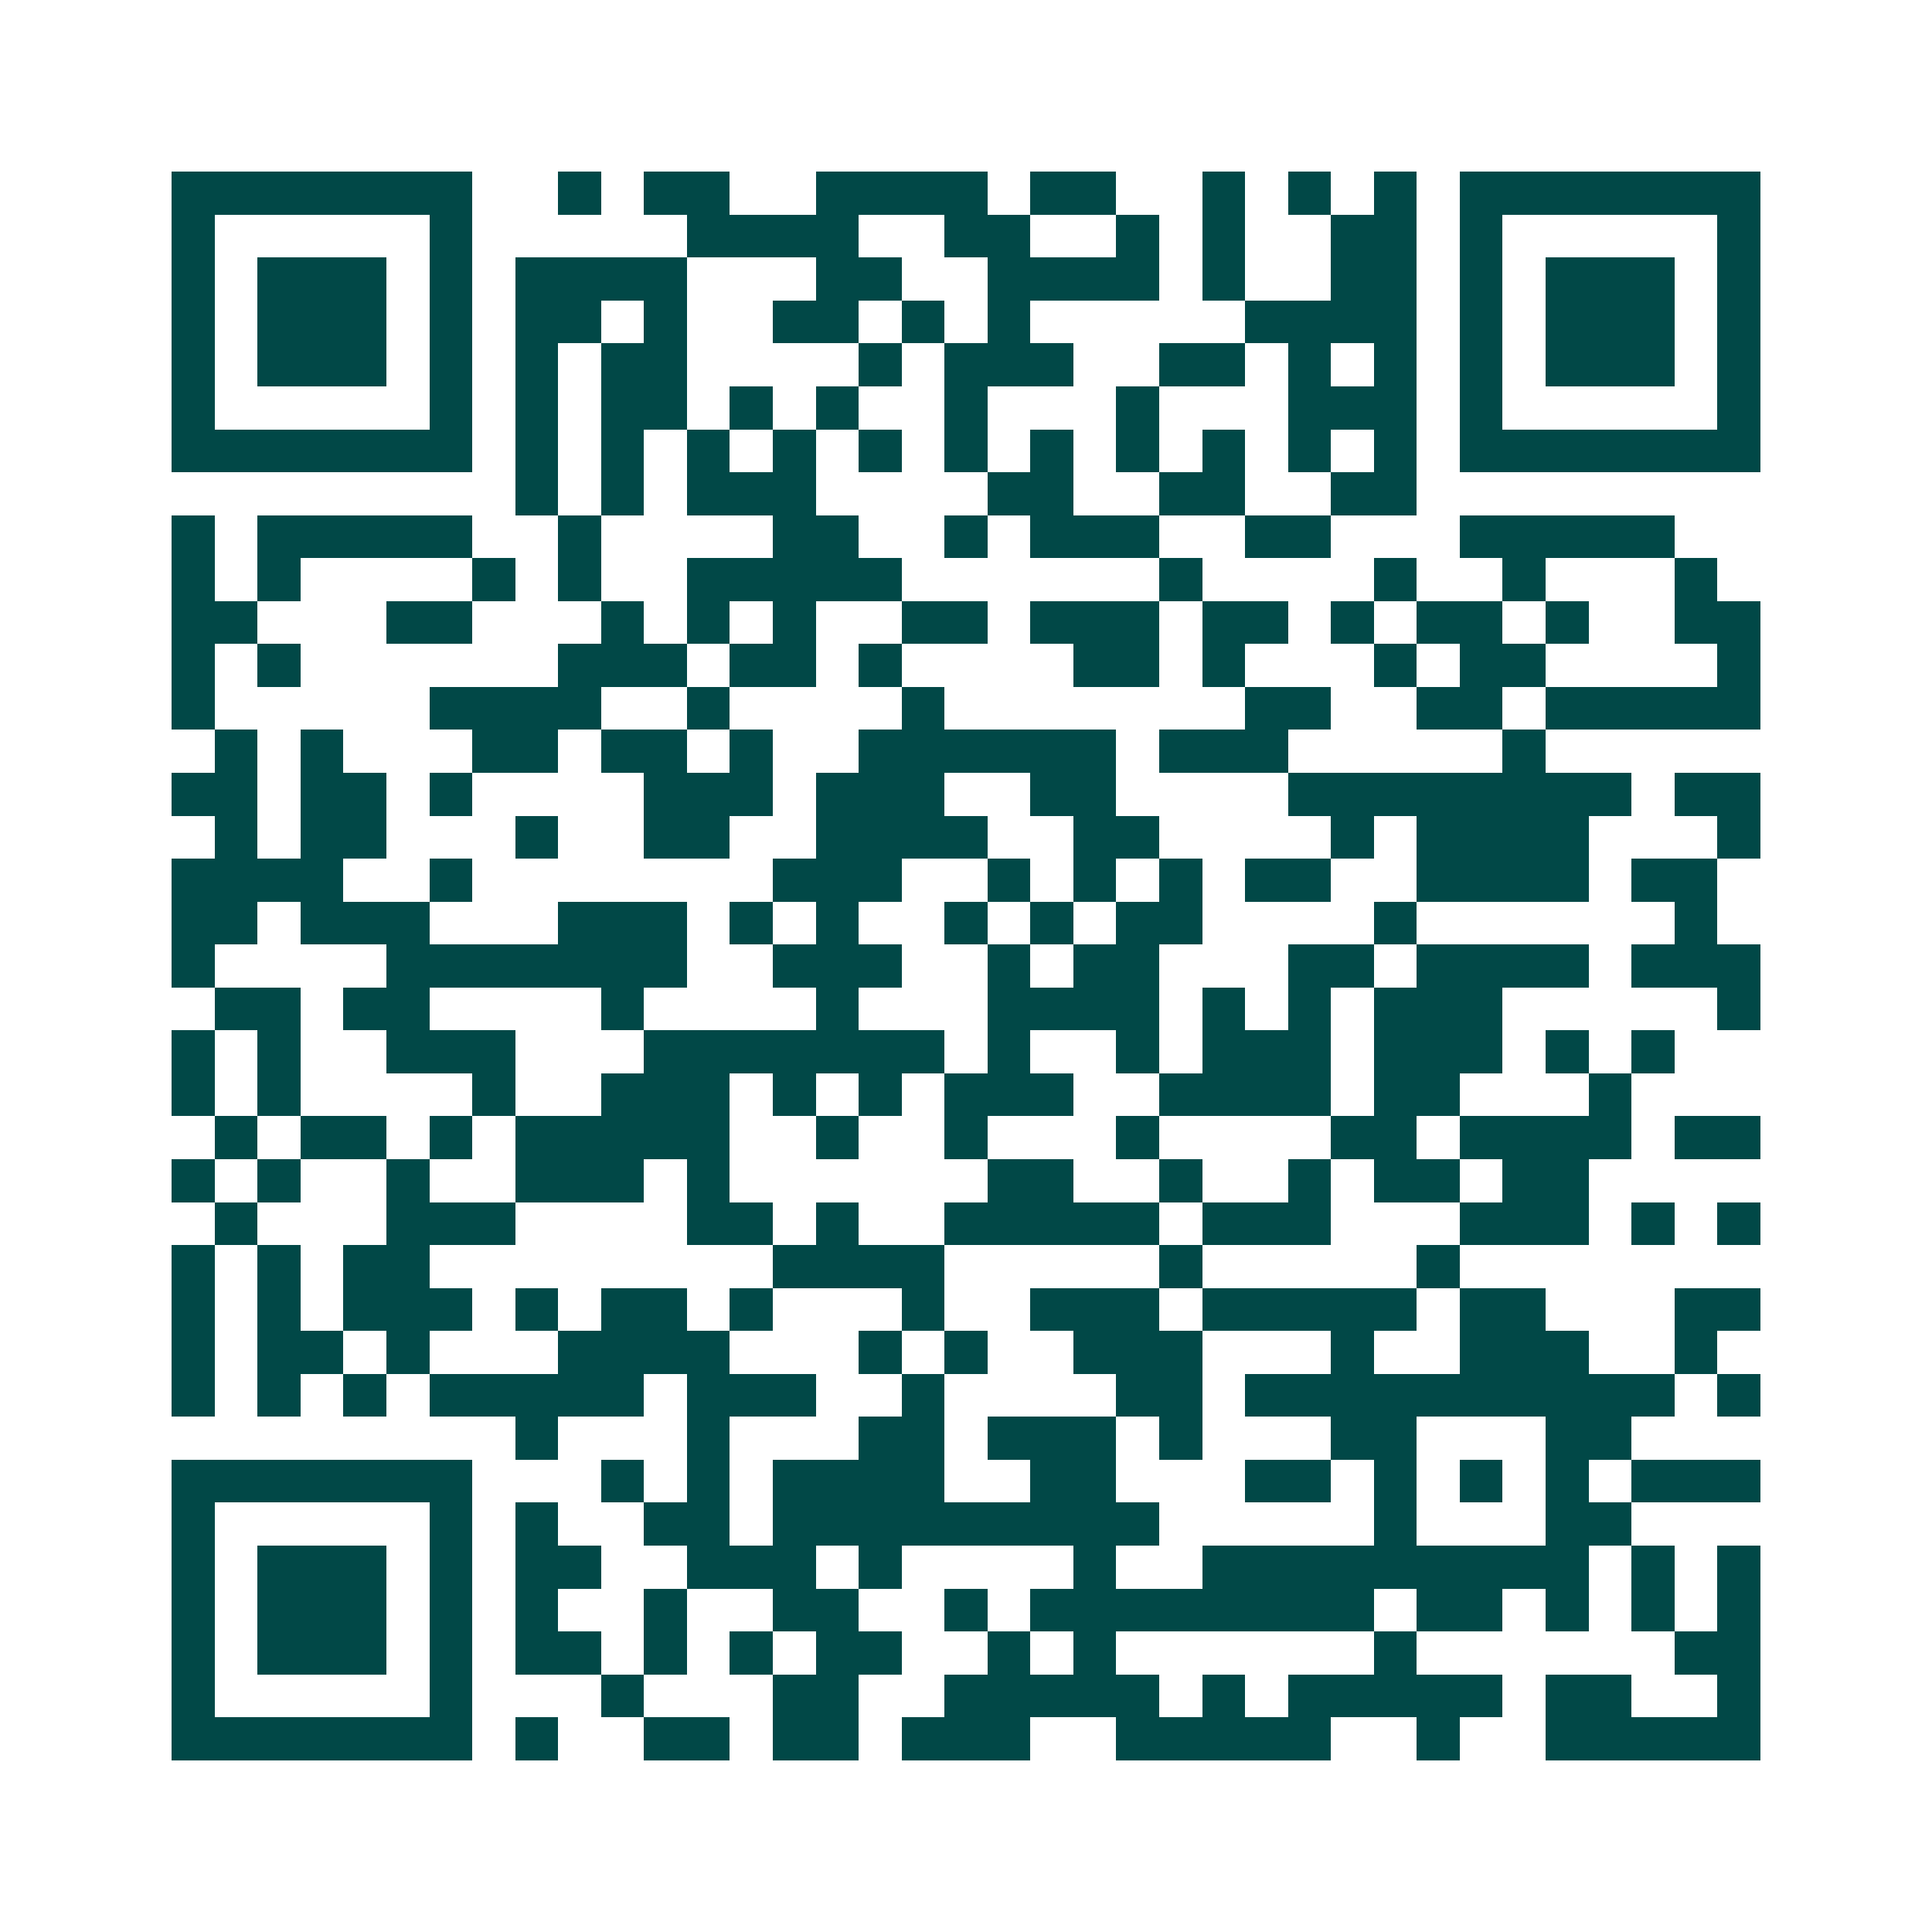 <svg xmlns="http://www.w3.org/2000/svg" width="200" height="200" viewBox="0 0 45 45" shape-rendering="crispEdges"><path fill="#ffffff" d="M0 0h45v45H0z"/><path stroke="#014847" d="M4 4.5h7m2 0h1m1 0h2m2 0h4m1 0h2m2 0h1m1 0h1m1 0h1m1 0h7M4 5.5h1m5 0h1m5 0h4m2 0h2m2 0h1m1 0h1m2 0h2m1 0h1m5 0h1M4 6.5h1m1 0h3m1 0h1m1 0h4m3 0h2m2 0h4m1 0h1m2 0h2m1 0h1m1 0h3m1 0h1M4 7.5h1m1 0h3m1 0h1m1 0h2m1 0h1m2 0h2m1 0h1m1 0h1m5 0h4m1 0h1m1 0h3m1 0h1M4 8.5h1m1 0h3m1 0h1m1 0h1m1 0h2m4 0h1m1 0h3m2 0h2m1 0h1m1 0h1m1 0h1m1 0h3m1 0h1M4 9.5h1m5 0h1m1 0h1m1 0h2m1 0h1m1 0h1m2 0h1m3 0h1m3 0h3m1 0h1m5 0h1M4 10.5h7m1 0h1m1 0h1m1 0h1m1 0h1m1 0h1m1 0h1m1 0h1m1 0h1m1 0h1m1 0h1m1 0h1m1 0h7M12 11.5h1m1 0h1m1 0h3m4 0h2m2 0h2m2 0h2M4 12.5h1m1 0h5m2 0h1m4 0h2m2 0h1m1 0h3m2 0h2m3 0h5M4 13.5h1m1 0h1m4 0h1m1 0h1m2 0h5m6 0h1m4 0h1m2 0h1m3 0h1M4 14.5h2m3 0h2m3 0h1m1 0h1m1 0h1m2 0h2m1 0h3m1 0h2m1 0h1m1 0h2m1 0h1m2 0h2M4 15.5h1m1 0h1m6 0h3m1 0h2m1 0h1m4 0h2m1 0h1m3 0h1m1 0h2m4 0h1M4 16.5h1m5 0h4m2 0h1m4 0h1m7 0h2m2 0h2m1 0h5M5 17.5h1m1 0h1m3 0h2m1 0h2m1 0h1m2 0h6m1 0h3m5 0h1M4 18.5h2m1 0h2m1 0h1m4 0h3m1 0h3m2 0h2m4 0h8m1 0h2M5 19.5h1m1 0h2m3 0h1m2 0h2m2 0h4m2 0h2m4 0h1m1 0h4m3 0h1M4 20.5h4m2 0h1m7 0h3m2 0h1m1 0h1m1 0h1m1 0h2m2 0h4m1 0h2M4 21.5h2m1 0h3m3 0h3m1 0h1m1 0h1m2 0h1m1 0h1m1 0h2m4 0h1m6 0h1M4 22.5h1m4 0h7m2 0h3m2 0h1m1 0h2m3 0h2m1 0h4m1 0h3M5 23.5h2m1 0h2m4 0h1m4 0h1m3 0h4m1 0h1m1 0h1m1 0h3m5 0h1M4 24.5h1m1 0h1m2 0h3m3 0h7m1 0h1m2 0h1m1 0h3m1 0h3m1 0h1m1 0h1M4 25.5h1m1 0h1m4 0h1m2 0h3m1 0h1m1 0h1m1 0h3m2 0h4m1 0h2m3 0h1M5 26.5h1m1 0h2m1 0h1m1 0h5m2 0h1m2 0h1m3 0h1m4 0h2m1 0h4m1 0h2M4 27.5h1m1 0h1m2 0h1m2 0h3m1 0h1m6 0h2m2 0h1m2 0h1m1 0h2m1 0h2M5 28.5h1m3 0h3m4 0h2m1 0h1m2 0h5m1 0h3m3 0h3m1 0h1m1 0h1M4 29.5h1m1 0h1m1 0h2m8 0h4m5 0h1m5 0h1M4 30.5h1m1 0h1m1 0h3m1 0h1m1 0h2m1 0h1m3 0h1m2 0h3m1 0h5m1 0h2m3 0h2M4 31.5h1m1 0h2m1 0h1m3 0h4m3 0h1m1 0h1m2 0h3m3 0h1m2 0h3m2 0h1M4 32.5h1m1 0h1m1 0h1m1 0h5m1 0h3m2 0h1m4 0h2m1 0h10m1 0h1M12 33.5h1m3 0h1m3 0h2m1 0h3m1 0h1m3 0h2m3 0h2M4 34.5h7m3 0h1m1 0h1m1 0h4m2 0h2m3 0h2m1 0h1m1 0h1m1 0h1m1 0h3M4 35.5h1m5 0h1m1 0h1m2 0h2m1 0h9m5 0h1m3 0h2M4 36.5h1m1 0h3m1 0h1m1 0h2m2 0h3m1 0h1m4 0h1m2 0h9m1 0h1m1 0h1M4 37.5h1m1 0h3m1 0h1m1 0h1m2 0h1m2 0h2m2 0h1m1 0h8m1 0h2m1 0h1m1 0h1m1 0h1M4 38.5h1m1 0h3m1 0h1m1 0h2m1 0h1m1 0h1m1 0h2m2 0h1m1 0h1m6 0h1m6 0h2M4 39.5h1m5 0h1m3 0h1m3 0h2m2 0h5m1 0h1m1 0h5m1 0h2m2 0h1M4 40.5h7m1 0h1m2 0h2m1 0h2m1 0h3m2 0h5m2 0h1m2 0h5"/></svg>
